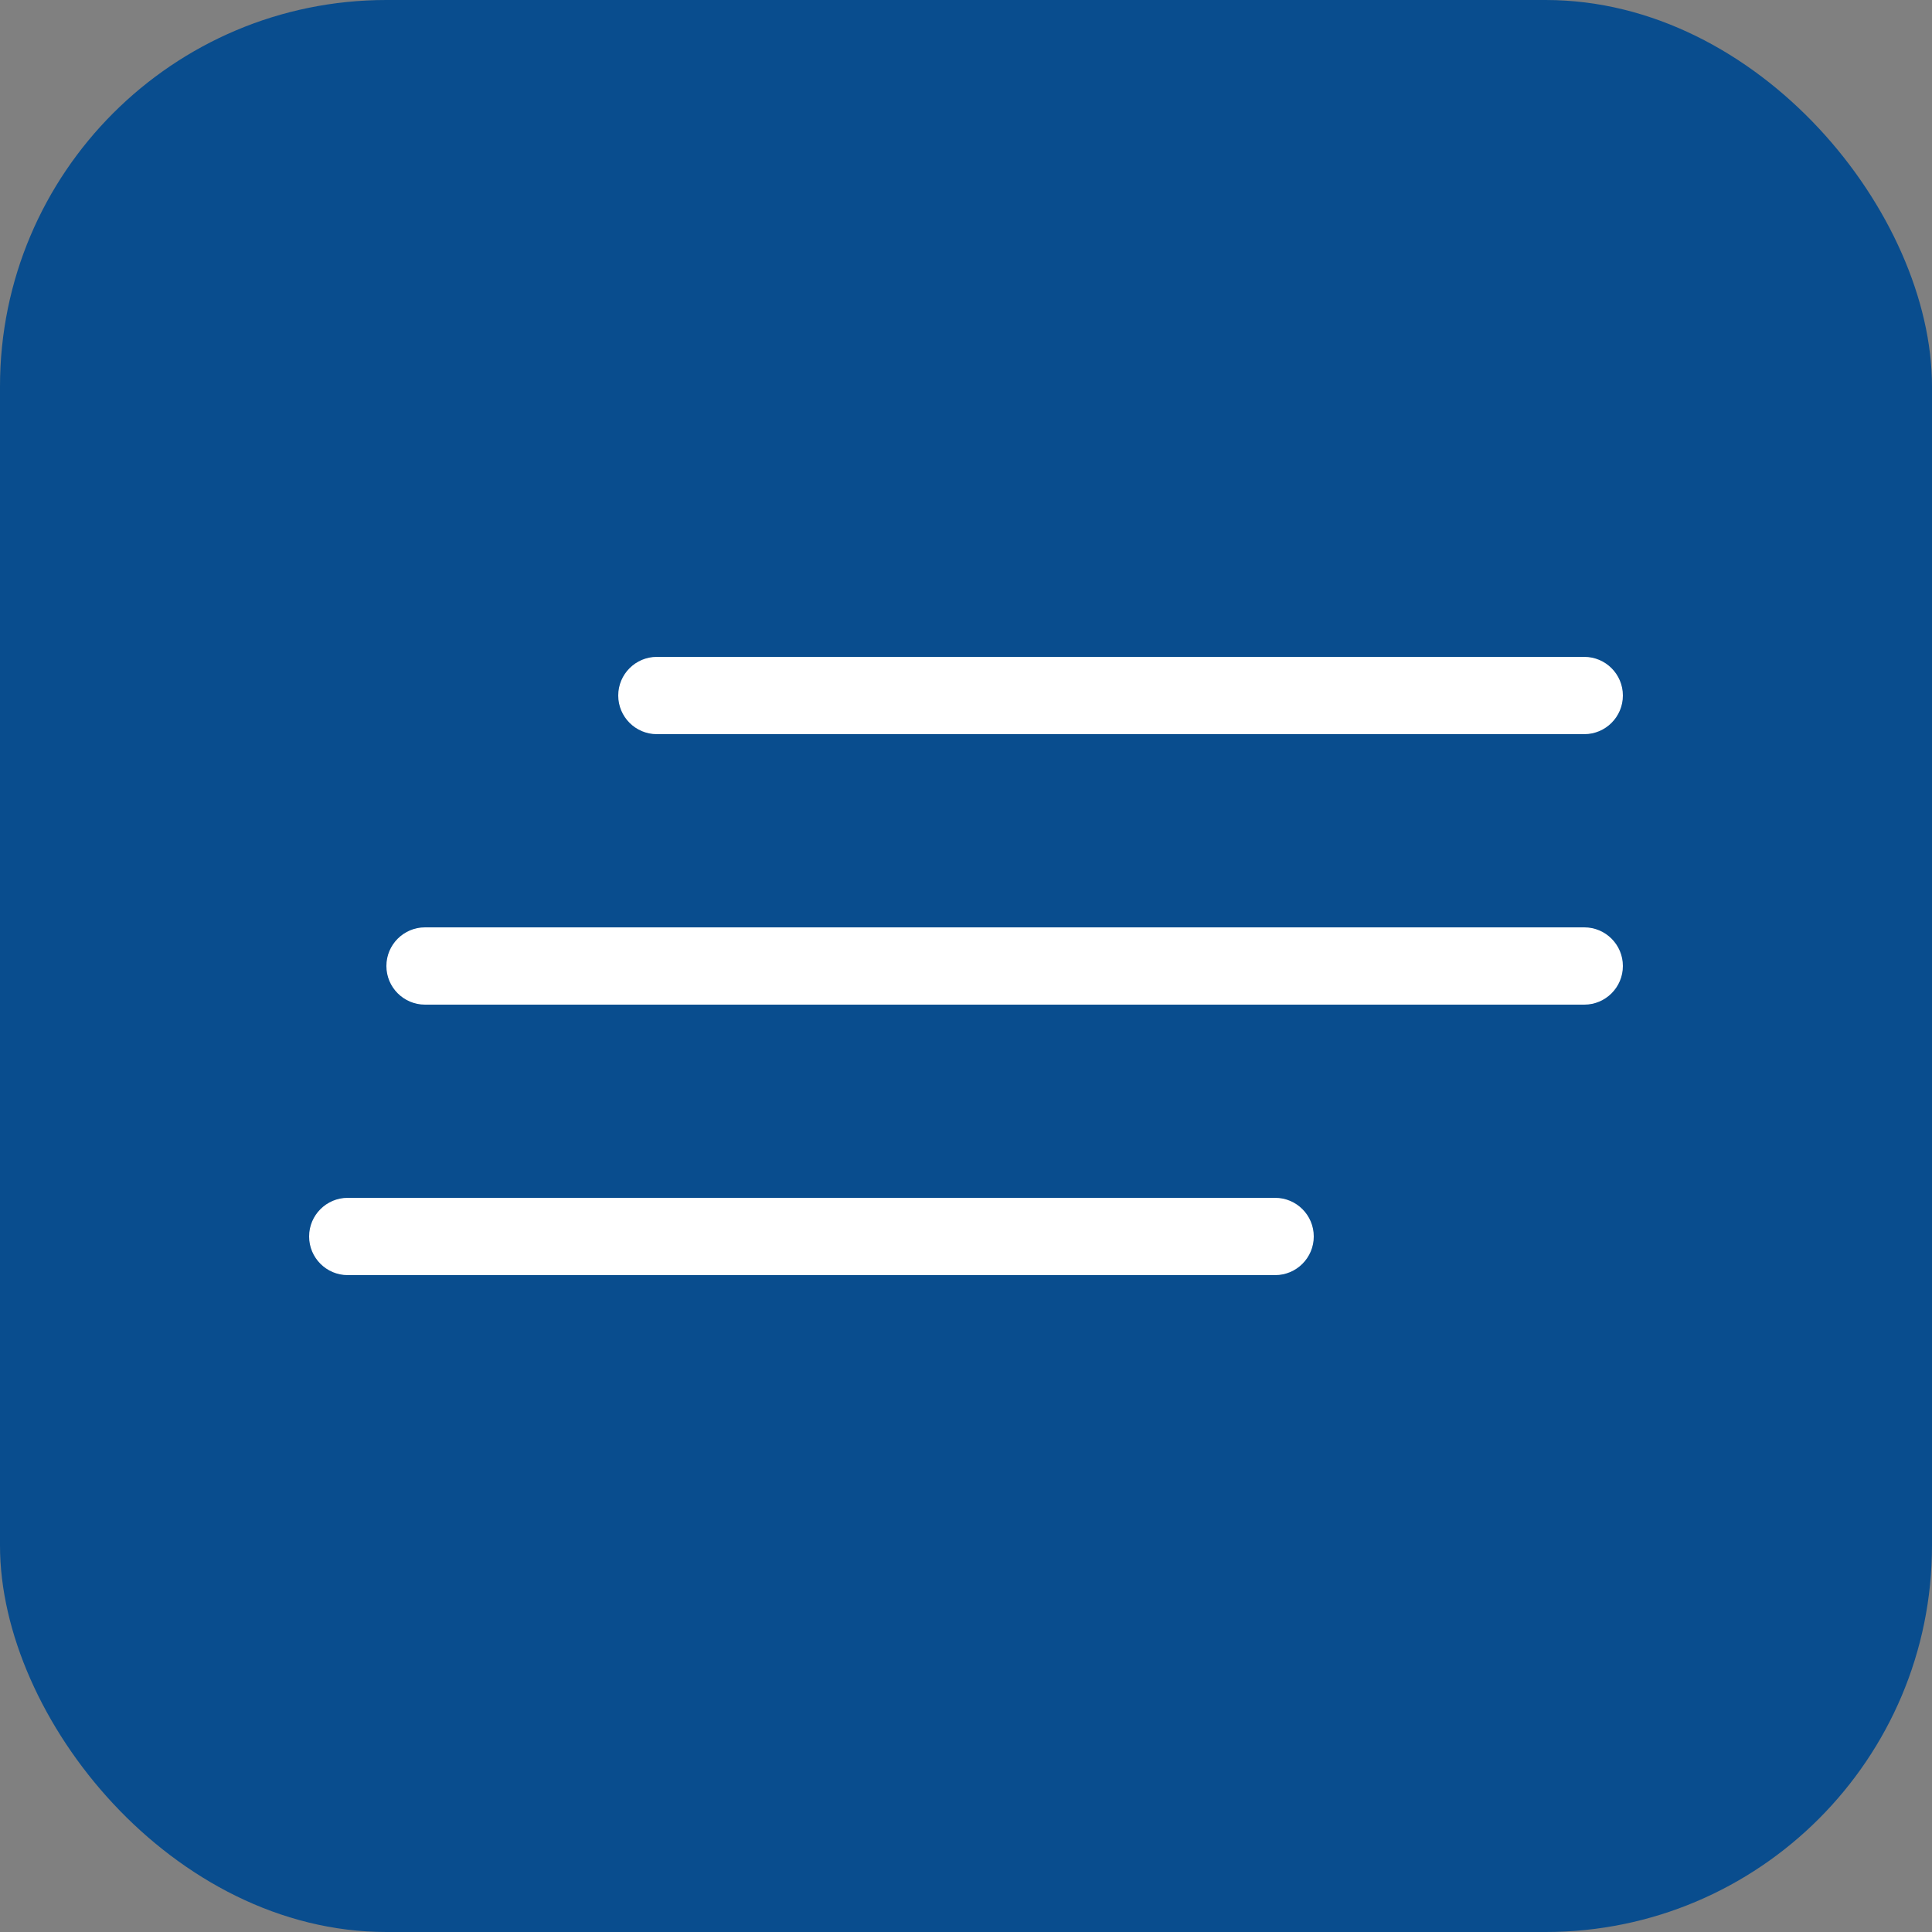 <?xml version="1.0" encoding="UTF-8"?> <svg xmlns="http://www.w3.org/2000/svg" width="50" height="50" viewBox="0 0 50 50" fill="none"><rect x="0" y="0" width="50" height="50" fill="#808080" stroke="none"/><rect width="50" height="50" rx="10" fill="#094D8E"></rect><path fill-rule="evenodd" clip-rule="evenodd" d="M16 18C16 17.448 16.448 17 17 17H41C41.552 17 42 17.448 42 18C42 18.552 41.552 19 41 19H17C16.448 19 16 18.552 16 18Z" fill="white"></path><path fill-rule="evenodd" clip-rule="evenodd" d="M10 25C10 24.448 10.448 24 11 24H41C41.552 24 42 24.448 42 25C42 25.552 41.552 26 41 26H11C10.448 26 10 25.552 10 25Z" fill="white"></path><path fill-rule="evenodd" clip-rule="evenodd" d="M8 32C8 31.448 8.448 31 9 31H33C33.552 31 34 31.448 34 32C34 32.552 33.552 33 33 33H9C8.448 33 8 32.552 8 32Z" fill="white"></path></svg> 